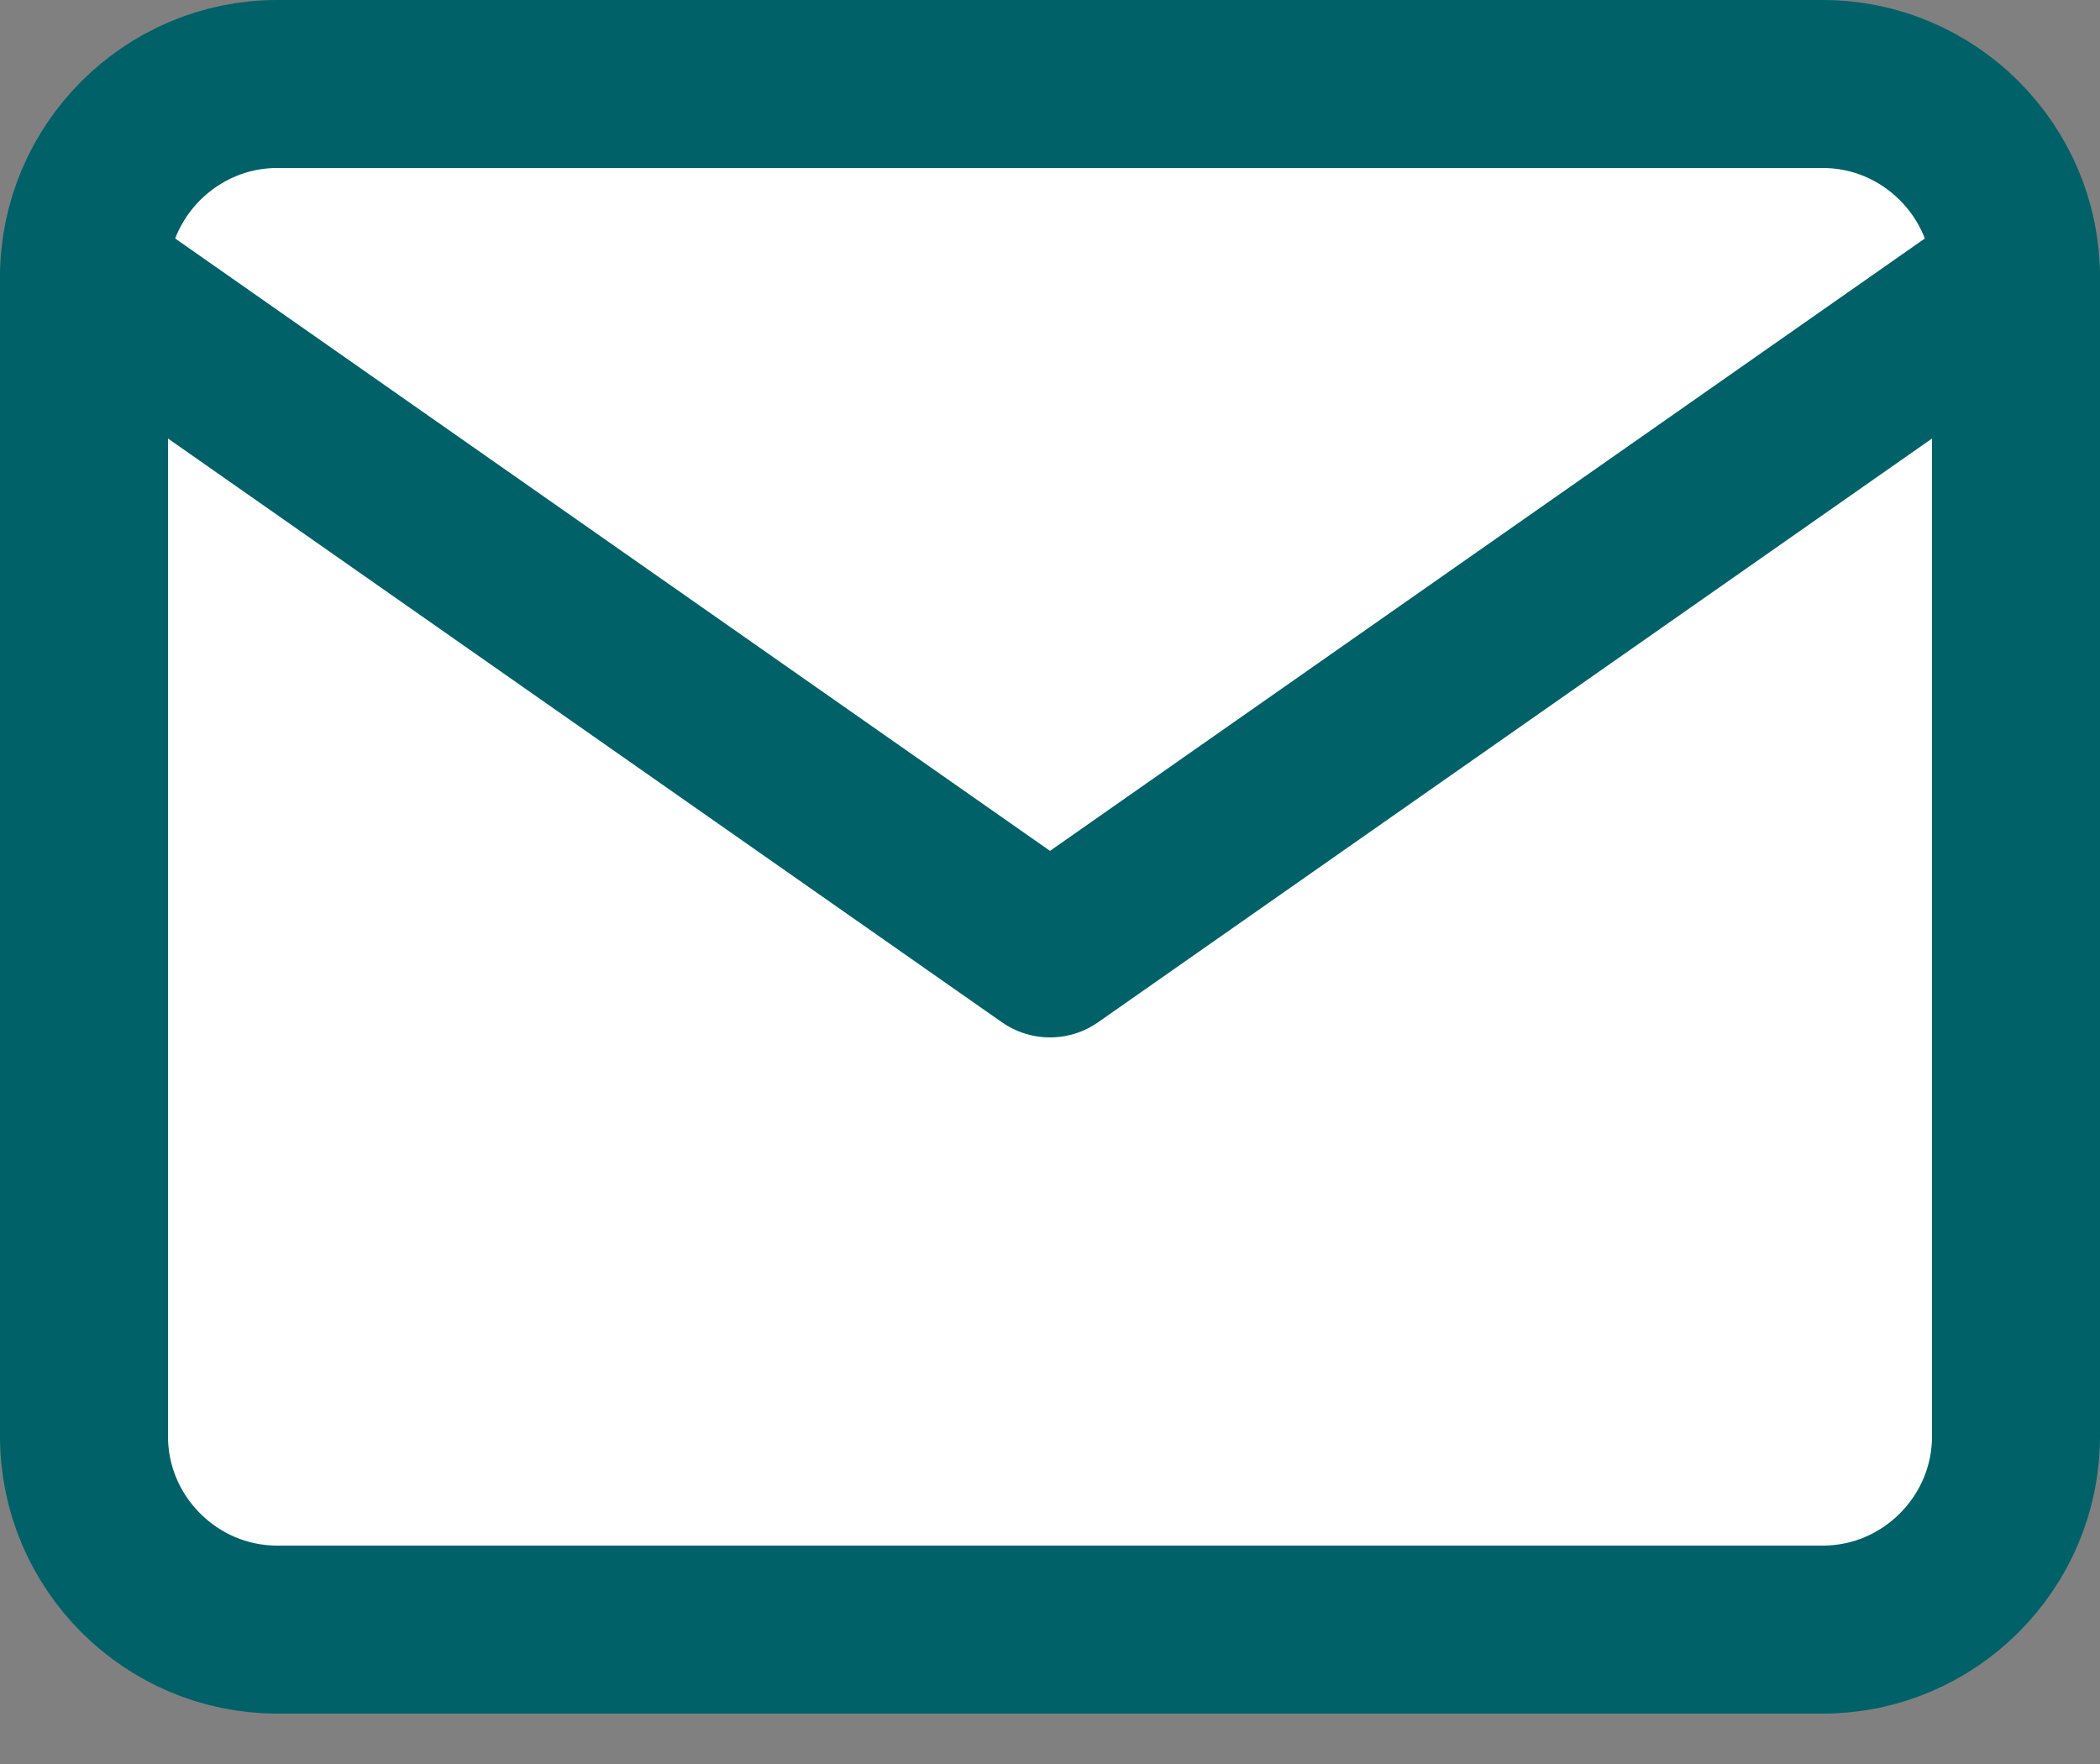 <svg width="25" height="21" viewBox="0 0 25 21" fill="none" xmlns="http://www.w3.org/2000/svg">
<rect x="0" y="0" width="25" height="21" fill="#808080" stroke="none"/>
<path fill-rule="evenodd" clip-rule="evenodd" d="M3.3 1H21.7C22.965 1 24 2.035 24 3.3V17.1C24 18.365 22.965 19.4 21.7 19.4H3.3C2.035 19.4 1 18.365 1 17.1V3.3C1 2.035 2.035 1 3.3 1Z" fill="white" stroke="#006169" stroke-width="2" stroke-linecap="round" stroke-linejoin="round"/>
<path fill-rule="evenodd" clip-rule="evenodd" d="M24 3.3L12.5 11.35L1 3.3" fill="white"/>
<path d="M24 3.3L12.5 11.35L1 3.3" stroke="#006169" stroke-width="2" stroke-linecap="round" stroke-linejoin="round"/>
</svg>

